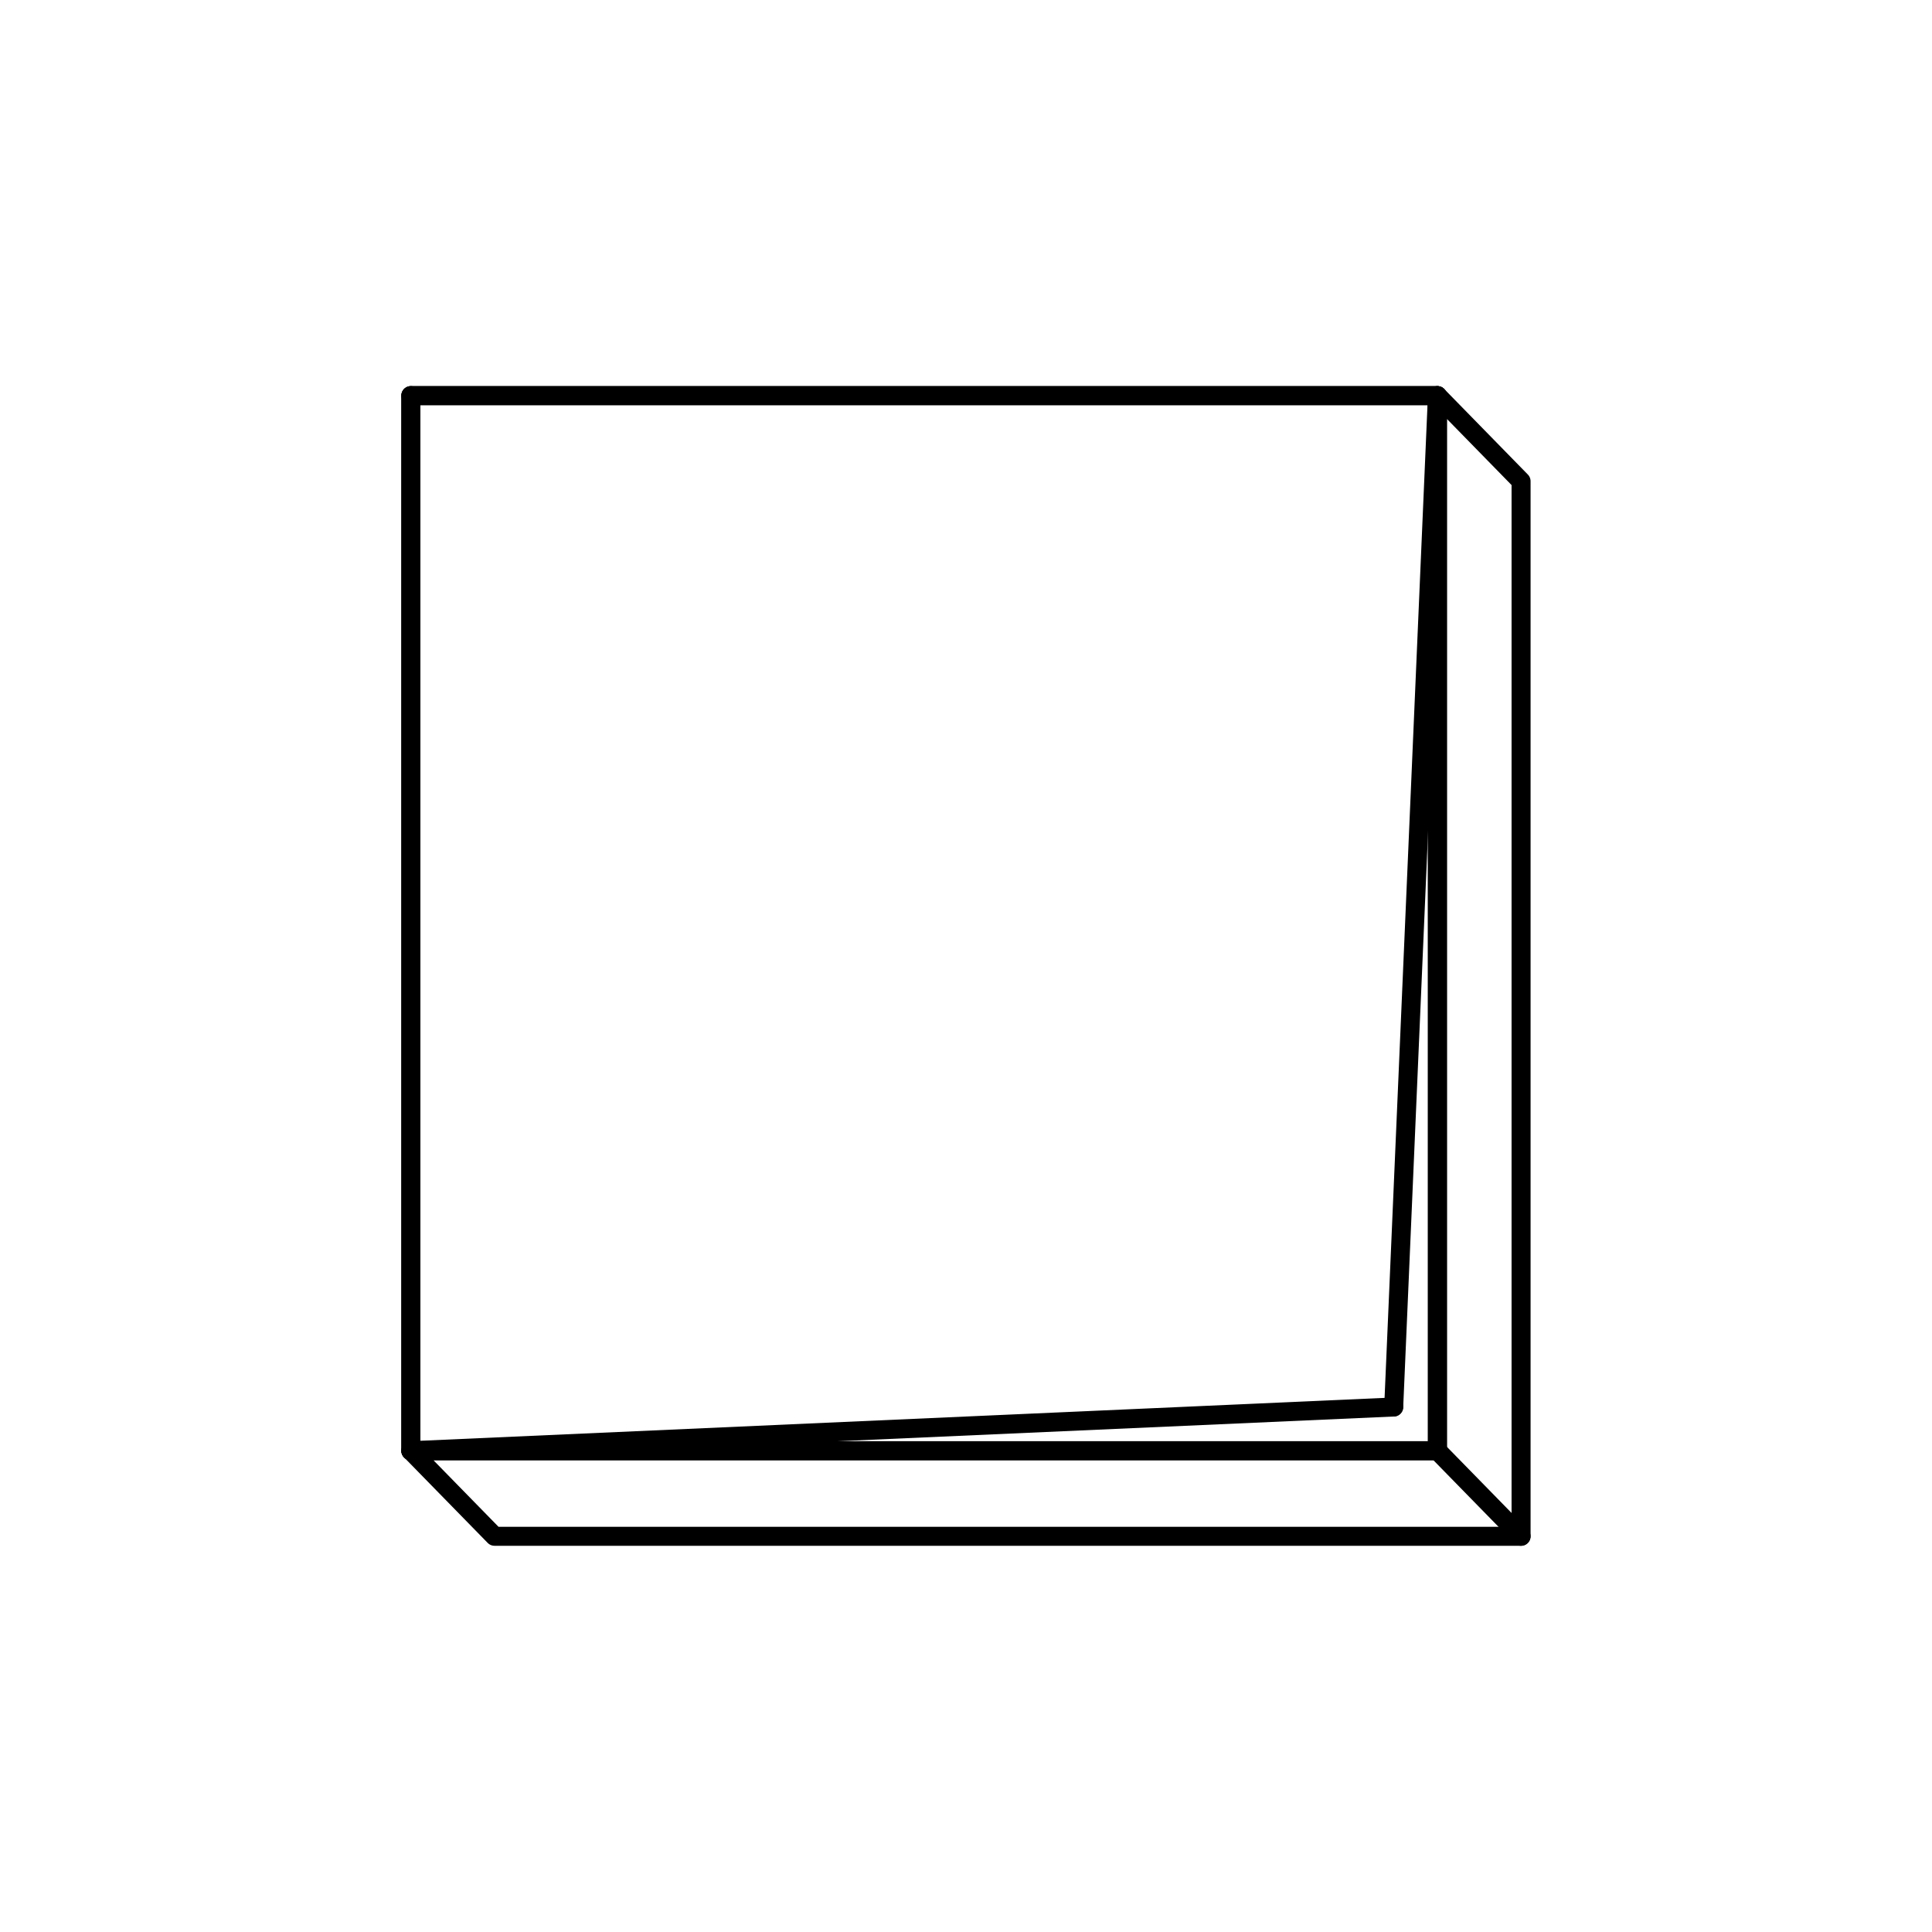 <?xml version="1.0" encoding="UTF-8"?>
<!-- Uploaded to: ICON Repo, www.iconrepo.com, Generator: ICON Repo Mixer Tools -->
<svg width="800px" height="800px" version="1.1" viewBox="144 144 512 512" xmlns="http://www.w3.org/2000/svg">
 <g fill="none" stroke="#000000" stroke-linecap="round" stroke-linejoin="round" stroke-miterlimit="10">
  <path transform="matrix(5.038 0 0 5.038 148.09 148.09)" d="m20.8 20h54"/>
  <path transform="matrix(5.038 0 0 5.038 148.09 148.09)" d="m20.8 20v55.5"/>
  <path transform="matrix(5.038 0 0 5.038 148.09 148.09)" d="m20.8 75.5 51.7-2.3"/>
  <path transform="matrix(5.038 0 0 5.038 148.09 148.09)" d="m74.8 20-2.3 53.2"/>
  <path transform="matrix(5.038 0 0 5.038 148.09 148.09)" d="m20.8 20h54v55.5h-54z"/>
  <path transform="matrix(5.038 0 0 5.038 148.09 148.09)" d="m20.8 75.5 4.4 4.5h54v-55.5l-4.4-4.5v55.5z"/>
  <path transform="matrix(5.038 0 0 5.038 148.09 148.09)" d="m74.8 75.5 4.4 4.5"/>
 </g>
</svg>